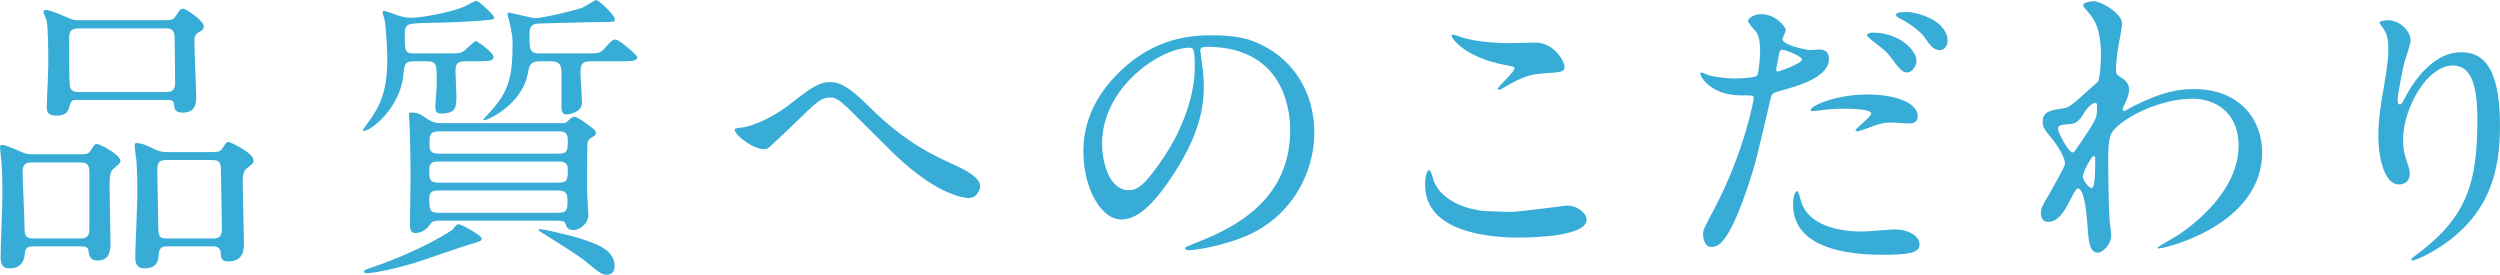 <?xml version="1.0" encoding="utf-8"?>
<!-- Generator: Adobe Illustrator 16.0.0, SVG Export Plug-In . SVG Version: 6.00 Build 0)  -->
<!DOCTYPE svg PUBLIC "-//W3C//DTD SVG 1.1//EN" "http://www.w3.org/Graphics/SVG/1.1/DTD/svg11.dtd">
<svg version="1.1" id="レイヤー_1" xmlns="http://www.w3.org/2000/svg" xmlns:xlink="http://www.w3.org/1999/xlink" x="0px"
	 y="0px" width="397.54px" height="43.684px" viewBox="0 0 397.54 43.684" enable-background="new 0 0 397.54 43.684"
	 xml:space="preserve">
<g>
	<g>
		<path fill="#37ACD7" d="M5.424,39.171c-0.528,0-1.344,0-1.44,0.912c-0.096,0.912-0.24,2.592-2.497,2.592
			c-1.056,0-1.392-0.672-1.392-1.728c0-1.44,0.288-8.449,0.288-10.033c0-0.576,0-3.552-0.144-5.088C0.192,25.441,0,23.617,0,23.474
			c0-0.336,0.048-0.432,0.336-0.432c0.384,0,1.344,0.336,3.024,1.104c0.72,0.336,1.152,0.384,1.968,0.384h6.193
			c2.208,0,2.496,0.049,2.88-0.575c0.625-0.961,0.672-1.057,1.056-1.057c0.384,0,3.696,1.681,3.696,2.688
			c0,0.384-0.48,0.72-1.056,1.2c-0.672,0.576-0.672,1.536-0.672,2.88c0,1.248,0.144,7.44,0.144,8.833c0,1.104,0,2.928-2.064,2.928
			c-1.249,0-1.344-0.863-1.44-1.584c-0.096-0.672-0.72-0.672-1.344-0.672H5.424z M12.913,37.923c1.248,0,1.296-1.008,1.296-1.344
			v-9.313c0-1.439-0.816-1.439-1.68-1.439H5.04c-1.2,0-1.44,0.527-1.44,1.584c0,1.296,0.288,7.152,0.288,8.353
			c0,1.392,0,2.16,1.392,2.16H12.913z M25.058,3.216c2.208,0,2.448,0,2.832-0.576c0.72-1.104,0.816-1.248,1.248-1.248
			c0.48,0,3.265,1.92,3.265,2.784c0,0.48-0.144,0.576-0.96,1.057c-0.528,0.336-0.528,0.863-0.528,1.392
			c0,1.393,0.288,7.776,0.288,8.688c0,0.96,0,2.593-2.16,2.593c-0.432,0-1.2-0.096-1.296-0.769
			c-0.096-1.056-0.144-1.248-1.296-1.248H12.289c-0.72,0-0.96,0.048-1.152,0.769c-0.288,0.96-0.48,1.728-2.112,1.728
			c-1.536,0-1.584-0.72-1.584-1.392c0-0.96,0.24-5.616,0.24-6.673c0-1.488,0-6.049-0.288-7.104c-0.048-0.192-0.48-1.104-0.48-1.344
			c0-0.24,0.24-0.288,0.384-0.288c0.384,0,1.488,0.336,3.745,1.344c0.672,0.288,1.2,0.288,1.68,0.288H25.058z M26.45,14.641
			c1.296,0,1.392-0.768,1.392-1.536c0-0.479-0.048-7.2-0.096-7.536c-0.096-1.057-1.008-1.057-1.44-1.057H12.481
			c-1.44,0-1.488,0.769-1.488,1.824c0,2.353,0,5.809,0.096,7.104c0.048,1.2,0.96,1.2,1.488,1.2H26.45z M26.546,39.171
			c-0.384,0-1.2,0-1.296,1.104c-0.048,1.056-0.144,2.399-2.352,2.399c-1.008,0-1.392-0.672-1.392-1.728
			c0-1.44,0.336-8.497,0.336-10.129c0-0.384,0-3.744-0.144-5.232c-0.048-0.336-0.288-2.064-0.288-2.448
			c0-0.336,0.096-0.384,0.384-0.384c0.768,0,1.776,0.479,2.736,0.96c0.72,0.336,1.249,0.479,2.208,0.479h5.76
			c2.256,0,2.497,0,2.88-0.624c0.576-0.912,0.672-1.008,0.96-1.008c0.192,0,3.984,1.729,3.984,2.928
			c0,0.433-0.096,0.528-1.152,1.345c-0.576,0.479-0.576,1.44-0.576,2.353c0,1.344,0.192,7.872,0.192,9.313
			c0,1.152,0,3.072-2.496,3.072c-1.152,0-1.152-0.624-1.2-1.44c0-0.096-0.048-0.96-1.152-0.96H26.546z M26.45,25.441
			c-1.44,0-1.44,0.721-1.44,1.969c0,1.2,0.144,6.433,0.144,7.536c0,2.593,0,2.977,1.392,2.977h7.345c1.2,0,1.392-0.528,1.392-1.729
			c0-1.392-0.144-7.536-0.144-8.784s0-1.969-1.392-1.969H26.45z"/>
		<path fill="#37ACD7" d="M66,9.744c-1.632,0-1.68,0.288-1.872,2.305c-0.576,5.185-5.137,8.784-6.337,8.784
			c-0.048,0-0.096-0.048-0.096-0.096c0-0.096,0.528-0.816,0.624-0.96c1.632-2.256,3.264-4.513,3.264-10.225
			c0-2.833-0.336-6.049-0.384-6.241c-0.048-0.191-0.336-1.104-0.336-1.296c0-0.144,0.048-0.288,0.192-0.288s1.872,0.576,2.064,0.672
			c0.96,0.336,1.68,0.433,2.4,0.433c0.912,0,5.376-0.624,8.208-1.729c0.288-0.096,1.68-0.96,2.064-0.96
			c0.288,0,2.785,2.208,2.785,2.641c0,0.336-0.192,0.336-1.824,0.479c-4.128,0.288-4.608,0.288-8.929,0.384
			c-3.121,0.097-3.457,0.097-3.457,1.873c0,2.688,0,2.976,1.584,2.976h5.137c2.112,0,2.352,0,3.168-0.815
			c0.288-0.24,1.2-1.152,1.44-1.152c0.144,0,2.784,1.776,2.784,2.544c0,0.672-0.96,0.672-2.688,0.672h-1.776
			c-1.392,0-1.584,0.528-1.584,1.584c0,0.576,0.144,3.265,0.144,3.841c0,1.776,0,2.88-2.4,2.88c-0.624,0-0.96-0.144-0.96-1.056
			c0-0.528,0.24-3.024,0.24-3.553c0-3.313,0-3.696-1.68-3.696H66z M76.609,37.923c0,0.384-0.24,0.48-1.968,0.96
			c-1.2,0.336-7.296,2.496-8.737,2.929c-4.368,1.296-6.96,1.632-7.537,1.632c-0.144,0-0.48,0-0.48-0.288
			c0-0.192,0.096-0.24,1.248-0.624c8.113-2.784,12.721-5.904,12.865-6.049c0.576-0.72,0.624-0.815,0.912-0.815
			C73.489,35.667,76.609,37.491,76.609,37.923z M69.745,35.091c-0.528,0-1.008,0.048-1.344,0.576
			c-0.912,1.392-2.208,1.392-2.352,1.392c-0.72,0-0.864-0.576-0.864-1.392c0-0.961,0.096-5.856,0.096-6.961
			c0-4.513-0.096-6.864-0.144-8.497c0-0.288-0.096-1.728-0.096-1.92c0-0.384,0.048-0.384,0.432-0.384c0.96,0,1.296,0.191,2.64,1.104
			c0.672,0.433,1.249,0.576,1.968,0.576h19.154c0.672,0,0.768-0.048,1.056-0.336c0.24-0.24,0.672-0.672,1.056-0.672
			c0.336,0,1.056,0.48,1.392,0.72c1.824,1.297,2.016,1.44,2.016,1.872c0,0.145-0.096,0.337-0.24,0.433
			c-0.864,0.528-1.008,0.576-1.104,1.248c-0.048,0.336-0.048,7.009-0.048,7.921c0,0.479,0.192,2.88,0.192,3.408
			c0,1.392-1.344,2.4-2.4,2.4c-0.72,0-1.056-0.433-1.104-0.673c-0.192-0.575-0.24-0.815-1.536-0.815H69.745z M88.851,29.042
			c1.44,0,1.44-0.624,1.44-2.16c0-1.2-1.008-1.2-1.44-1.2H69.697c-0.864,0-1.44,0.192-1.44,1.345c0,1.392,0,2.016,1.44,2.016H88.851
			z M69.889,30.29c-0.816,0-1.632,0-1.632,1.248c0,2.064,0.192,2.305,1.68,2.305h18.626c1.44,0,1.68-0.288,1.68-1.776
			s-0.288-1.776-1.68-1.776H69.889z M69.792,20.882c-1.44,0-1.488,0.624-1.488,1.872c0,1.008,0,1.68,1.488,1.68h19.058
			c1.44,0,1.44-0.624,1.44-2.064c0-0.912-0.144-1.487-1.44-1.487H69.792z M85.826,9.744c-1.392,0-1.68,0.576-1.872,1.824
			c-0.912,5.185-6.529,7.537-6.865,7.537c-0.048,0-0.24,0-0.24-0.097c0-0.048,1.44-1.584,1.68-1.872
			c2.208-2.688,2.977-4.704,2.977-10.032c0-0.769,0-1.393-0.384-3.121c-0.048-0.287-0.432-1.632-0.432-1.823
			c0-0.145,0.192-0.145,0.288-0.145c0.24,0,3.504,0.864,4.176,0.864c1.152,0,6.145-1.2,7.393-1.632C92.931,1.104,94.659,0,94.755,0
			c0.48,0,3.024,2.399,3.024,3.072c0,0.432-0.192,0.432-1.92,0.432s-10.033,0.24-10.321,0.24C84.29,3.84,84.194,4.56,84.194,5.568
			c0,2.256,0,2.928,1.632,2.928h7.152c2.208,0,2.448,0,3.168-0.815c0.912-1.009,1.248-1.393,1.728-1.393
			c0.624,0,3.457,2.496,3.457,2.784c0,0.672-1.008,0.672-2.688,0.672h-4.512c-1.2,0-1.824,0.145-1.824,1.633
			c0,0.768,0.24,4.368,0.24,4.896c0,1.585-1.968,1.921-2.497,1.921c-0.816,0-0.768-0.912-0.768-1.584v-4.801
			c0-1.152,0-2.064-1.776-2.064H85.826z M85.922,36.435c0.336,0,3.36,0.672,4.657,1.008c5.424,1.488,7.152,2.641,7.152,4.993
			c0,1.056-0.816,1.248-1.248,1.248c-0.576,0-1.104-0.24-2.304-1.248c-1.776-1.488-1.968-1.633-7.825-5.329
			c-0.192-0.096-0.72-0.432-0.72-0.576C85.634,36.435,85.778,36.435,85.922,36.435z"/>
		<path fill="#37ACD7" d="M138.194,16.945c5.809,5.809,10.561,7.92,13.441,9.217c2.256,1.056,4.225,2.112,4.225,3.504
			c0,0.288-0.432,1.824-1.776,1.824c-0.432,0-4.752-0.144-11.905-7.009c-1.152-1.104-6.289-6.288-7.345-7.297
			c-1.104-1.056-1.92-1.68-2.688-1.68c-1.584,0-2.017,0.432-5.953,4.272c-0.336,0.336-3.84,3.648-3.937,3.696
			c-0.192,0.144-0.48,0.24-0.768,0.24c-1.824,0-4.656-2.257-4.656-3.072c0-0.192,0.096-0.24,0.912-0.336
			c2.208-0.192,5.712-2.017,7.825-3.696c4.032-3.217,4.992-3.553,6.625-3.553C133.441,13.057,135.025,13.776,138.194,16.945z"/>
		<path fill="#37ACD7" d="M190.85,8.112c0,0.144,0.096,0.336,0.096,0.528c0.192,1.536,0.48,3.072,0.48,5.185
			c0,3.216-0.72,7.681-4.944,14.064c-3.84,5.856-6.289,7.009-8.208,7.009c-3.168,0-6-4.944-6-10.801
			c0-2.544,0.528-7.393,5.328-12.241c6.097-6.24,12.529-6.24,15.313-6.24c4.368,0,6.385,0.864,7.729,1.536
			c5.185,2.544,8.353,7.681,8.353,13.969c0,6.241-3.601,13.922-12.097,16.897c-4.081,1.44-7.249,1.776-7.969,1.776
			c-0.192,0-0.48-0.048-0.48-0.336c0-0.144,0.096-0.192,1.296-0.672c4.993-1.969,15.41-6.097,15.41-18.05
			c0-1.872-0.192-13.297-13.297-13.297C190.898,7.44,190.85,7.824,190.85,8.112z M175.249,22.85c0,3.12,1.248,7.393,4.176,7.393
			c1.392,0,2.544-0.576,5.856-5.568c2.544-3.889,4.705-9.217,4.705-13.97c0-2.88-0.192-3.12-0.816-3.12
			C184.609,7.584,175.249,13.776,175.249,22.85z"/>
		<path fill="#37ACD7" d="M240.146,33.698c1.441,0,8.737-1.008,8.978-1.008c1.872,0,3.168,1.296,3.168,2.256
			c0,2.593-8.161,2.832-10.801,2.832c-4.753,0-14.882-0.863-14.882-8.4c0-1.824,0.529-2.352,0.625-2.352
			c0.336,0,0.672,1.535,0.768,1.775c1.344,3.36,5.809,4.801,9.217,4.801C237.554,33.603,239.666,33.698,240.146,33.698z
			 M240.29,6.864c0.576,0,3.265-0.096,3.793-0.096c3.168,0,4.704,3.12,4.704,3.84c0,0.864-0.433,0.864-3.745,1.104
			c-2.447,0.144-4.224,1.248-6.048,2.304c-0.479,0.288-0.479,0.24-0.672,0.24c-0.048,0-0.144,0-0.144-0.096
			c0-0.433,2.64-2.688,2.64-3.265c0-0.288-0.144-0.336-1.536-0.576c-6.24-1.152-8.449-4.176-8.449-4.656
			c0-0.144,0.145-0.144,0.24-0.144c0.288,0,1.344,0.432,1.584,0.479C234.817,6.624,237.554,6.864,240.29,6.864z"/>
		<path fill="#37ACD7" d="M272.546,33.314c4.943-9.36,6.336-17.617,6.336-17.666c0-0.479-0.191-0.479-1.729-0.479
			c-1.008,0-2.688-0.048-4.271-0.864c-1.537-0.768-2.497-2.112-2.497-2.592c0-0.145,0.144-0.192,0.192-0.192
			c0.191,0,0.912,0.384,1.104,0.432c0.721,0.24,2.688,0.528,4.273,0.528c0.719,0,3.023-0.096,3.408-0.432
			c0.383-0.336,0.527-3.601,0.527-3.937c0-0.384,0-2.017-0.576-2.977c-0.191-0.24-1.344-1.439-1.344-1.776
			c0-0.479,0.912-1.104,2.16-1.104c2.16,0,3.84,1.968,3.84,2.544c0,0.24-0.527,1.2-0.527,1.44c0,0.912,3.84,1.728,4.32,1.728
			c0.191,0,1.248-0.096,1.488-0.096c0.384,0,1.584,0,1.584,1.488c0,2.688-4.08,4.08-7.249,4.944
			c-1.632,0.433-1.823,0.48-2.017,1.344c-2.447,10.466-2.496,10.514-3.504,13.634c-3.313,9.984-5.04,9.984-5.952,9.984
			c-1.152,0-1.296-1.584-1.296-2.112C270.817,36.579,271.058,36.099,272.546,33.314z M282.674,11.377
			c0.24,0,3.889-1.297,3.889-1.921c0-0.479-2.593-1.536-3.12-1.536c-0.288,0-0.432,0.097-0.528,0.576
			c-0.192,0.96-0.192,1.104-0.433,2.257C282.435,11.089,282.386,11.377,282.674,11.377z M286.322,31.73
			c1.009,4.176,6.192,5.088,9.841,5.088c0.816,0,4.465-0.336,5.232-0.336c1.633,0,3.84,0.816,3.84,2.4
			c0,1.344-1.775,1.632-5.855,1.632c-7.777,0-14.258-1.968-14.258-8.017c0-1.104,0.288-2.112,0.672-2.112
			C285.986,30.386,286.274,31.586,286.322,31.73z M296.931,15.024c4.561,0,8.018,1.345,8.018,3.457c0,1.151-1.008,1.151-1.393,1.151
			c-0.432,0-2.305-0.144-2.688-0.144c-0.865,0-1.584,0-3.553,0.768c-1.2,0.433-1.68,0.625-2.016,0.625c-0.097,0-0.24,0-0.24-0.145
			c0-0.336,2.496-2.16,2.496-2.688c0-0.72-3.408-0.768-4.129-0.768c-1.056,0-2.352,0.048-3.456,0.191
			c-0.288,0.049-1.392,0.192-1.584,0.192c-0.144,0-0.384,0-0.433-0.096C287.618,16.945,291.795,15.024,296.931,15.024z
			 M304.756,9.696c0,0.769-0.672,1.824-1.487,1.824c-0.673,0-1.057-0.336-2.449-2.208c-0.816-1.104-1.248-1.44-3.264-2.977
			c-0.192-0.144-0.672-0.576-0.672-0.768c0-0.192,0.432-0.385,0.863-0.385C302.02,5.184,304.756,7.968,304.756,9.696z M309.7,6.528
			c0,0.624-0.432,1.439-1.248,1.439c-1.057,0-1.632-0.912-2.4-2.016c-0.623-0.912-2.447-2.305-3.984-3.024
			c-0.479-0.24-0.576-0.432-0.576-0.576c0-0.432,1.104-0.432,1.824-0.432C304.948,1.92,309.7,3.312,309.7,6.528z"/>
		<path fill="#37ACD7" d="M337.299,12.337c1.248,0.768,1.248,1.536,1.248,1.872c0,0.815-0.288,1.488-0.672,2.304
			c-0.144,0.288-0.337,0.672-0.337,0.912c0,0.145,0.097,0.24,0.193,0.24c0.239,0,1.151-0.624,1.392-0.72
			c4.753-2.4,7.345-2.784,9.696-2.784c7.489,0,10.897,4.992,10.897,10.08c0,11.521-15.361,15.266-16.466,15.266
			c-0.096,0-0.191,0-0.191-0.096c0-0.145,3.023-1.824,3.552-2.208c2.4-1.633,9.36-6.913,9.36-14.065c0-5.473-3.984-7.44-7.248-7.44
			c-5.28,0-10.753,2.88-12.577,4.944c-0.624,0.72-0.912,1.536-0.912,4.8c0,1.057,0.048,7.153,0.24,9.697
			c0.048,0.384,0.24,1.968,0.24,2.256c0,1.536-1.393,2.784-2.112,2.784c-1.344,0-1.488-1.728-1.68-4.656
			c-0.097-1.008-0.385-5.568-1.537-5.568c-0.24,0-0.863,1.2-1.248,1.968c-0.72,1.393-1.729,3.36-3.456,3.36
			c-0.576,0-1.151-0.384-1.151-1.344c0-0.816,0.239-1.248,1.439-3.265c0.48-0.863,2.4-4.176,2.4-4.656
			c0-0.864-1.008-2.64-1.872-3.696c-1.536-1.92-1.681-2.112-1.681-2.977c0-1.632,1.297-1.823,3.265-2.111
			c0.815-0.145,1.104-0.192,4.32-3.169c0.24-0.239,1.2-1.008,1.248-1.151c0.24-0.48,0.433-2.593,0.433-4.081
			c0-4.272-1.104-5.856-1.921-6.769c-0.815-0.96-0.912-1.056-0.912-1.248c0-0.384,1.152-0.624,1.632-0.624
			c1.297,0,4.561,1.969,4.561,3.553c0,0.72-0.623,3.744-0.72,4.368c-0.097,0.768-0.24,2.256-0.24,2.784
			C336.482,11.809,336.53,11.856,337.299,12.337z M331.347,18.049c-0.433,0.672-0.961,1.584-2.064,1.681
			c-1.536,0.096-2.017,0.144-2.017,0.768c0,0.672,1.729,3.744,2.257,3.744c0.287,0,0.432-0.239,0.959-1.008
			c2.977-4.368,2.977-4.464,2.977-6.192c0-0.384,0-0.624-0.191-0.672C332.979,16.321,332.162,16.657,331.347,18.049z
			 M331.202,28.034c0,0.624,0.96,1.872,1.393,1.872c0.576,0,0.576-2.593,0.576-4.801c0-0.191-0.097-0.288-0.24-0.288
			C332.546,24.817,331.202,27.458,331.202,28.034z"/>
		<path fill="#37ACD7" d="M390.052,10.416c-4.08,0-7.921,6.721-7.921,11.81c0,1.536,0.24,2.4,0.624,3.552
			c0.336,0.912,0.432,1.297,0.432,1.824c0,1.585-1.295,1.729-1.728,1.729c-2.208,0-3.265-3.984-3.265-7.776
			c0-2.448,0.385-4.993,0.864-7.633c0.673-3.937,0.72-4.992,0.72-6.145c0-1.681-0.287-2.4-0.623-2.977
			c-0.097-0.191-0.816-1.152-0.816-1.248s0.576-0.336,1.296-0.336c2.208,0,3.696,1.92,3.696,3.216c0,0.576-0.863,3.024-1.008,3.553
			c-0.096,0.384-1.057,4.753-1.057,5.952c0,0.145,0,0.673,0.385,0.673c0.24,0,0.527-0.576,0.863-1.2
			c0.528-1.057,3.793-7.104,8.833-7.104c2.977,0,6.192,1.584,6.192,11.665c0,6.769-1.344,14.449-10.465,19.873
			c-1.92,1.152-3.264,1.584-3.456,1.584c-0.096,0-0.192-0.048-0.192-0.144c0-0.145,0.097-0.24,1.201-1.057
			c7.872-5.952,9.313-11.521,9.313-21.313C393.94,13.633,392.979,10.416,390.052,10.416z"/>
	</g>
</g>
</svg>
